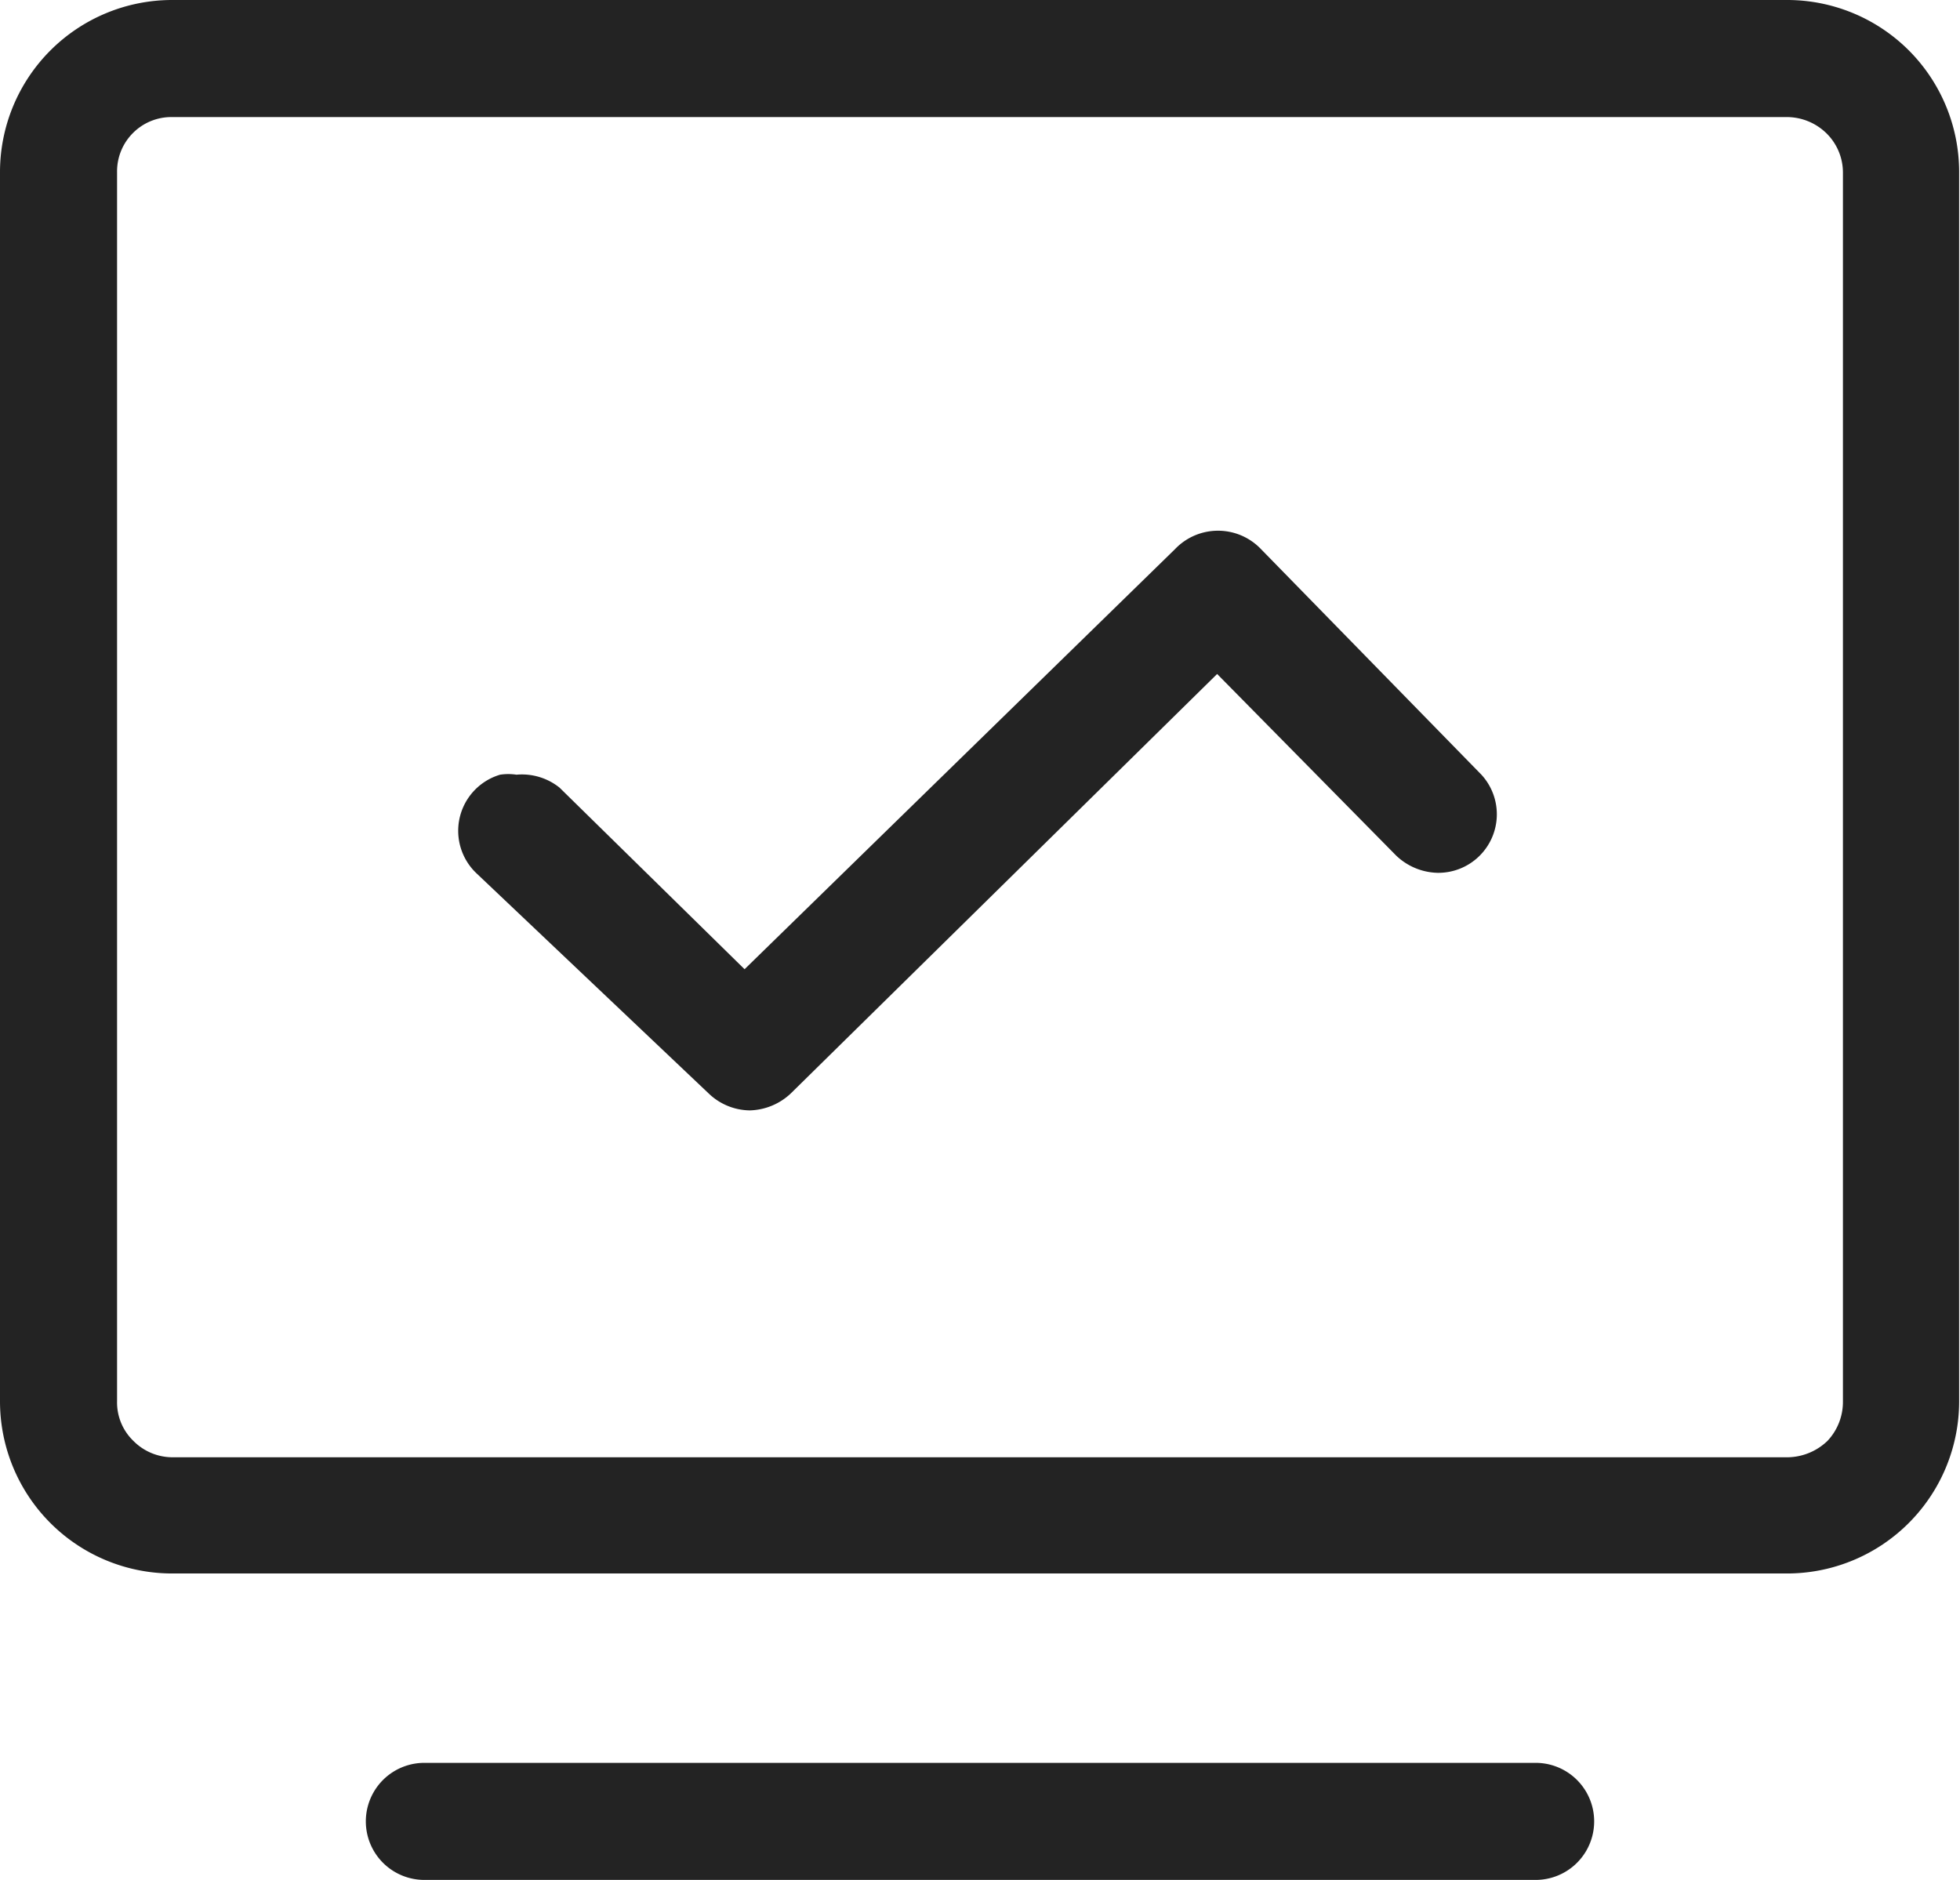 <svg xmlns="http://www.w3.org/2000/svg" viewBox="0 0 22.77 21.84"><defs><style>.cls-1{fill:#232323;}</style></defs><g id="图层_2" data-name="图层 2"><g id="图层_1-2" data-name="图层 1"><path class="cls-1" d="M14.65,6.38a.69.69,0,0,0-1,0l-5,4.88L6.5,9.15A.7.7,0,0,0,6,9a.63.63,0,0,0-.19,0,.68.68,0,0,0-.27,1.15l2.7,2.56a.7.7,0,0,0,.47.19.72.72,0,0,0,.48-.2l4.95-4.87,2.08,2.11a.72.72,0,0,0,.48.2h0A.68.68,0,0,0,17.21,9Z"/><path class="cls-1" d="M20.77,0H2A2,2,0,0,0,0,2V16.28a2,2,0,0,0,2,2H20.76a2,2,0,0,0,2-2V2A2,2,0,0,0,22.18.59,2,2,0,0,0,20.77,0Zm.46,16.74a.68.68,0,0,1-.46.19H2a.64.64,0,0,1-.45-.19.62.62,0,0,1-.19-.46V2a.63.63,0,0,1,.18-.45A.63.63,0,0,1,2,1.36H20.76a.66.66,0,0,1,.46.19.64.64,0,0,1,.19.45V16.28A.66.66,0,0,1,21.23,16.74Z"/><path class="cls-1" d="M17.84,20.48H4.93a.68.68,0,0,0,0,1.36H17.84a.68.68,0,0,0,0-1.36Z"/></g></g></svg>